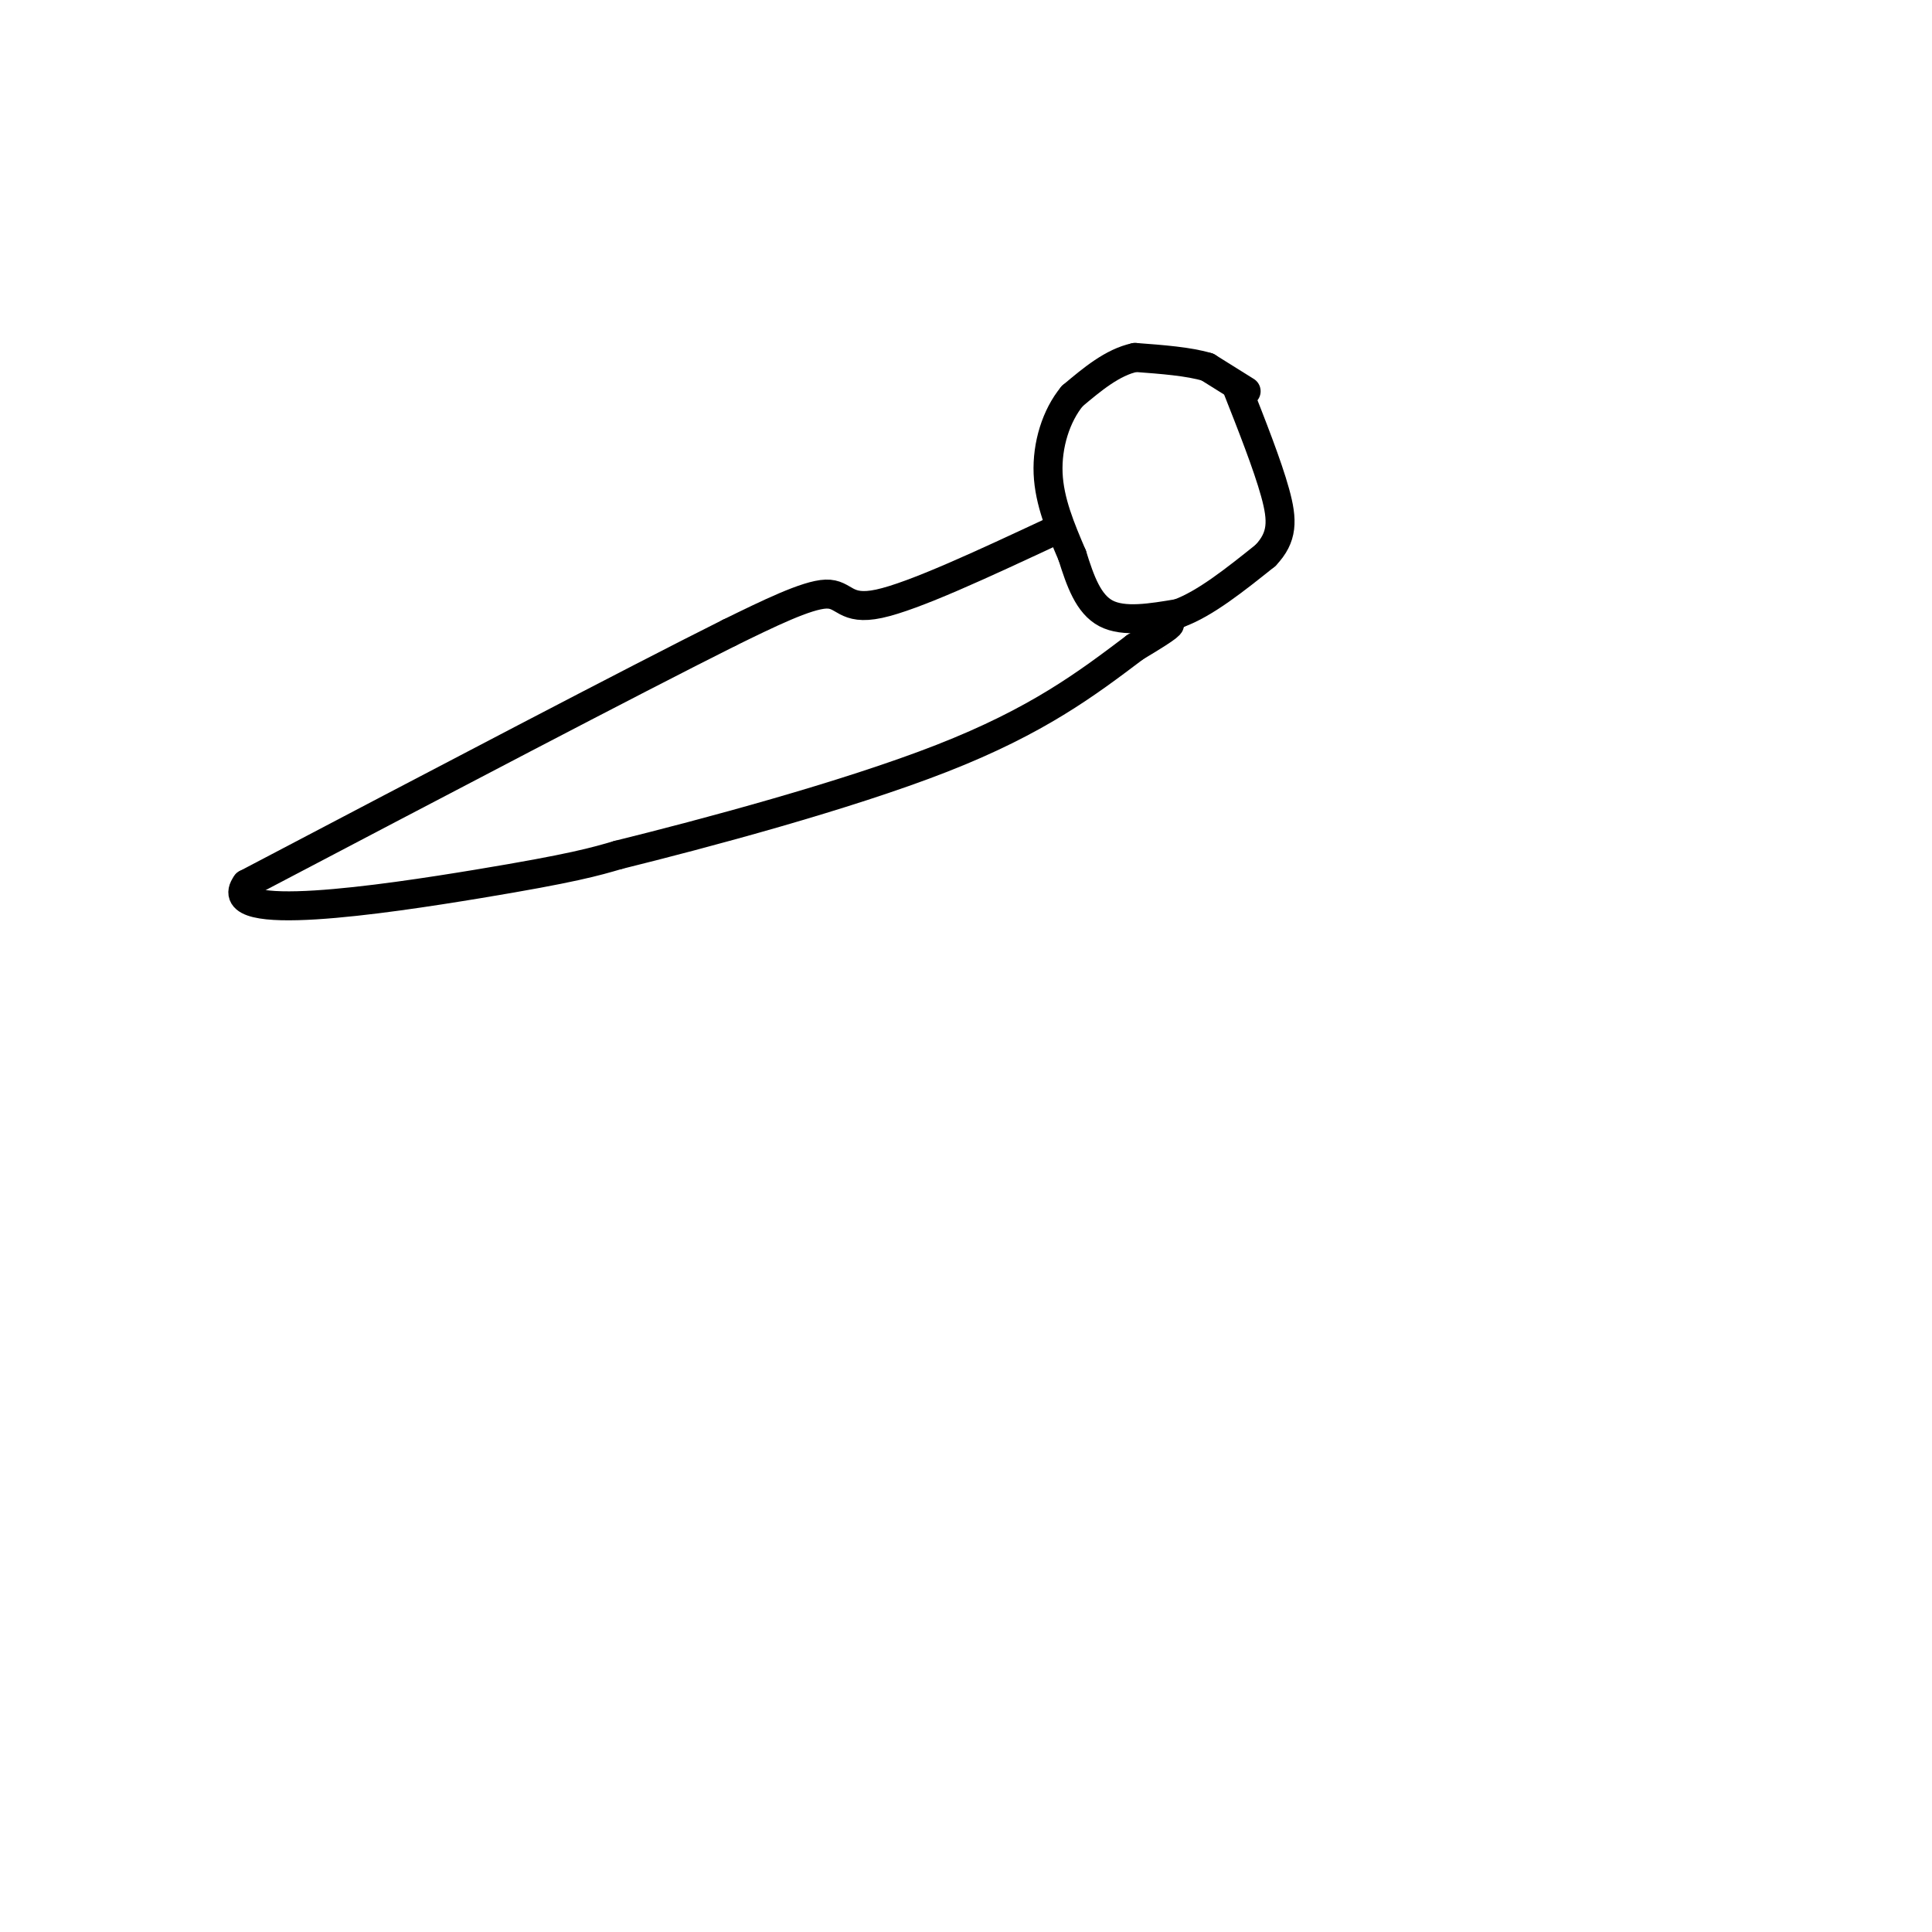 <svg viewBox='0 0 400 400' version='1.1' xmlns='http://www.w3.org/2000/svg' xmlns:xlink='http://www.w3.org/1999/xlink'><g fill='none' stroke='#000000' stroke-width='6' stroke-linecap='round' stroke-linejoin='round'><path d='M258,81c0.000,0.000 -8.000,-5.000 -8,-5'/><path d='M250,76c-3.833,-1.167 -9.417,-1.583 -15,-2'/><path d='M235,74c-4.667,1.000 -8.833,4.500 -13,8'/><path d='M222,82c-3.356,4.044 -5.244,10.156 -5,16c0.244,5.844 2.622,11.422 5,17'/><path d='M222,115c1.667,5.311 3.333,10.089 7,12c3.667,1.911 9.333,0.956 15,0'/><path d='M244,127c5.500,-2.000 11.750,-7.000 18,-12'/><path d='M262,115c3.600,-3.778 3.600,-7.222 2,-13c-1.600,-5.778 -4.800,-13.889 -8,-22'/><path d='M218,110c-14.422,6.733 -28.844,13.467 -36,15c-7.156,1.533 -7.044,-2.133 -11,-2c-3.956,0.133 -11.978,4.067 -20,8'/><path d='M151,131c-20.000,10.000 -60.000,31.000 -100,52'/><path d='M51,183c-6.178,8.356 28.378,3.244 48,0c19.622,-3.244 24.311,-4.622 29,-6'/><path d='M128,177c17.622,-4.356 47.178,-12.244 67,-20c19.822,-7.756 29.911,-15.378 40,-23'/><path d='M235,134c7.833,-4.667 7.417,-4.833 7,-5'/></g>
</svg>